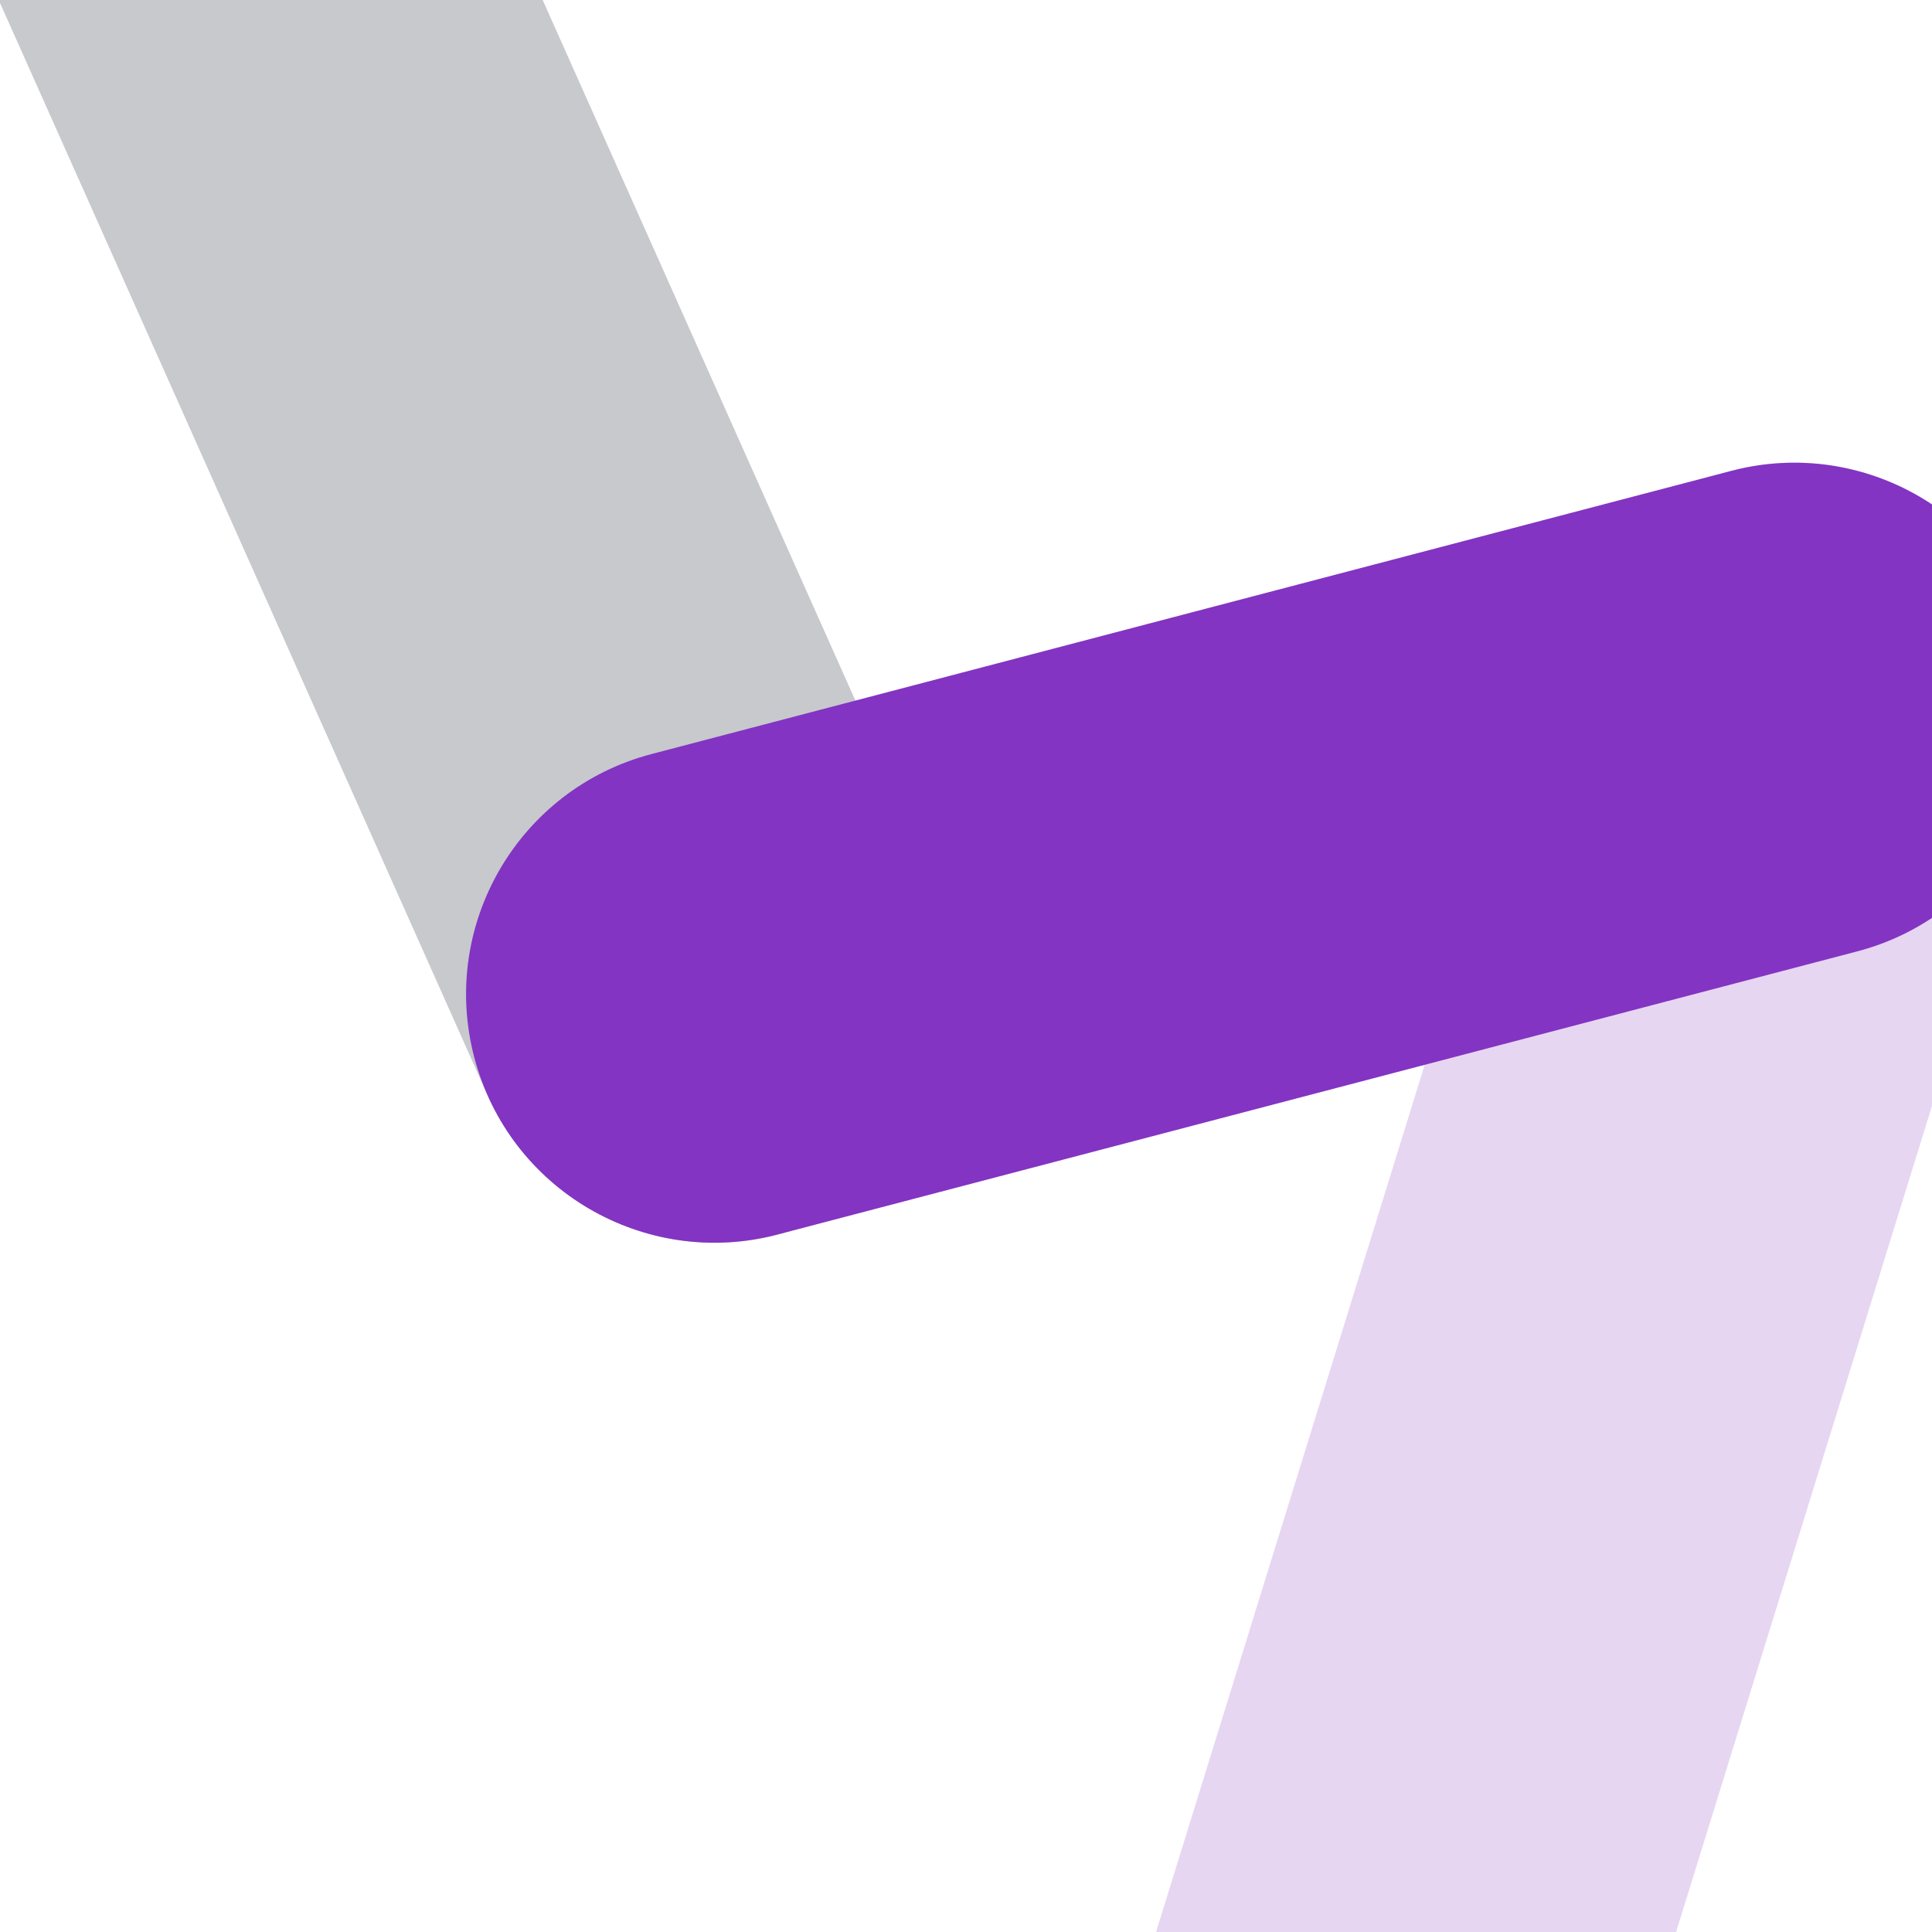 <svg xmlns="http://www.w3.org/2000/svg" fill="none" viewBox="0 0 1089 1089" height="1089" width="1089">
<g clip-path="url(#clip0_1241_22)">
<path fill-opacity="0.2" fill="#8334C2" d="M1052.78 267.103C1126.64 289.982 1167.97 368.402 1145.09 442.259L791.826 1582.67C768.947 1656.53 690.527 1697.86 616.669 1674.98C542.812 1652.1 501.485 1573.68 524.364 1499.82L877.627 359.409C900.505 285.551 978.926 244.225 1052.78 267.103Z" clip-rule="evenodd" fill-rule="evenodd"></path>
<path fill="#C7C9CD" d="M64.936 -196.342C135.541 -227.858 218.327 -196.17 249.842 -125.564L530.584 503.391C562.1 573.997 530.412 656.782 459.806 688.298C389.201 719.814 306.415 688.125 274.9 617.52L-5.843 -11.436C-37.358 -82.041 -5.67 -164.827 64.936 -196.342Z" clip-rule="evenodd" fill-rule="evenodd"></path>
<path fill="#8334C2" d="M1146.78 365.317C1166.39 440.108 1121.67 516.639 1046.87 536.254L438.259 695.875C363.468 715.49 286.938 670.762 267.322 595.972C247.707 521.181 292.435 444.65 367.226 425.035L975.842 265.414C1050.63 245.799 1127.16 290.527 1146.78 365.317Z" clip-rule="evenodd" fill-rule="evenodd"></path>
</g>
<defs>
<clipPath id="clip0_1241_22">
<rect fill="white" height="1089" width="1089"></rect>
</clipPath>
</defs>
</svg>
